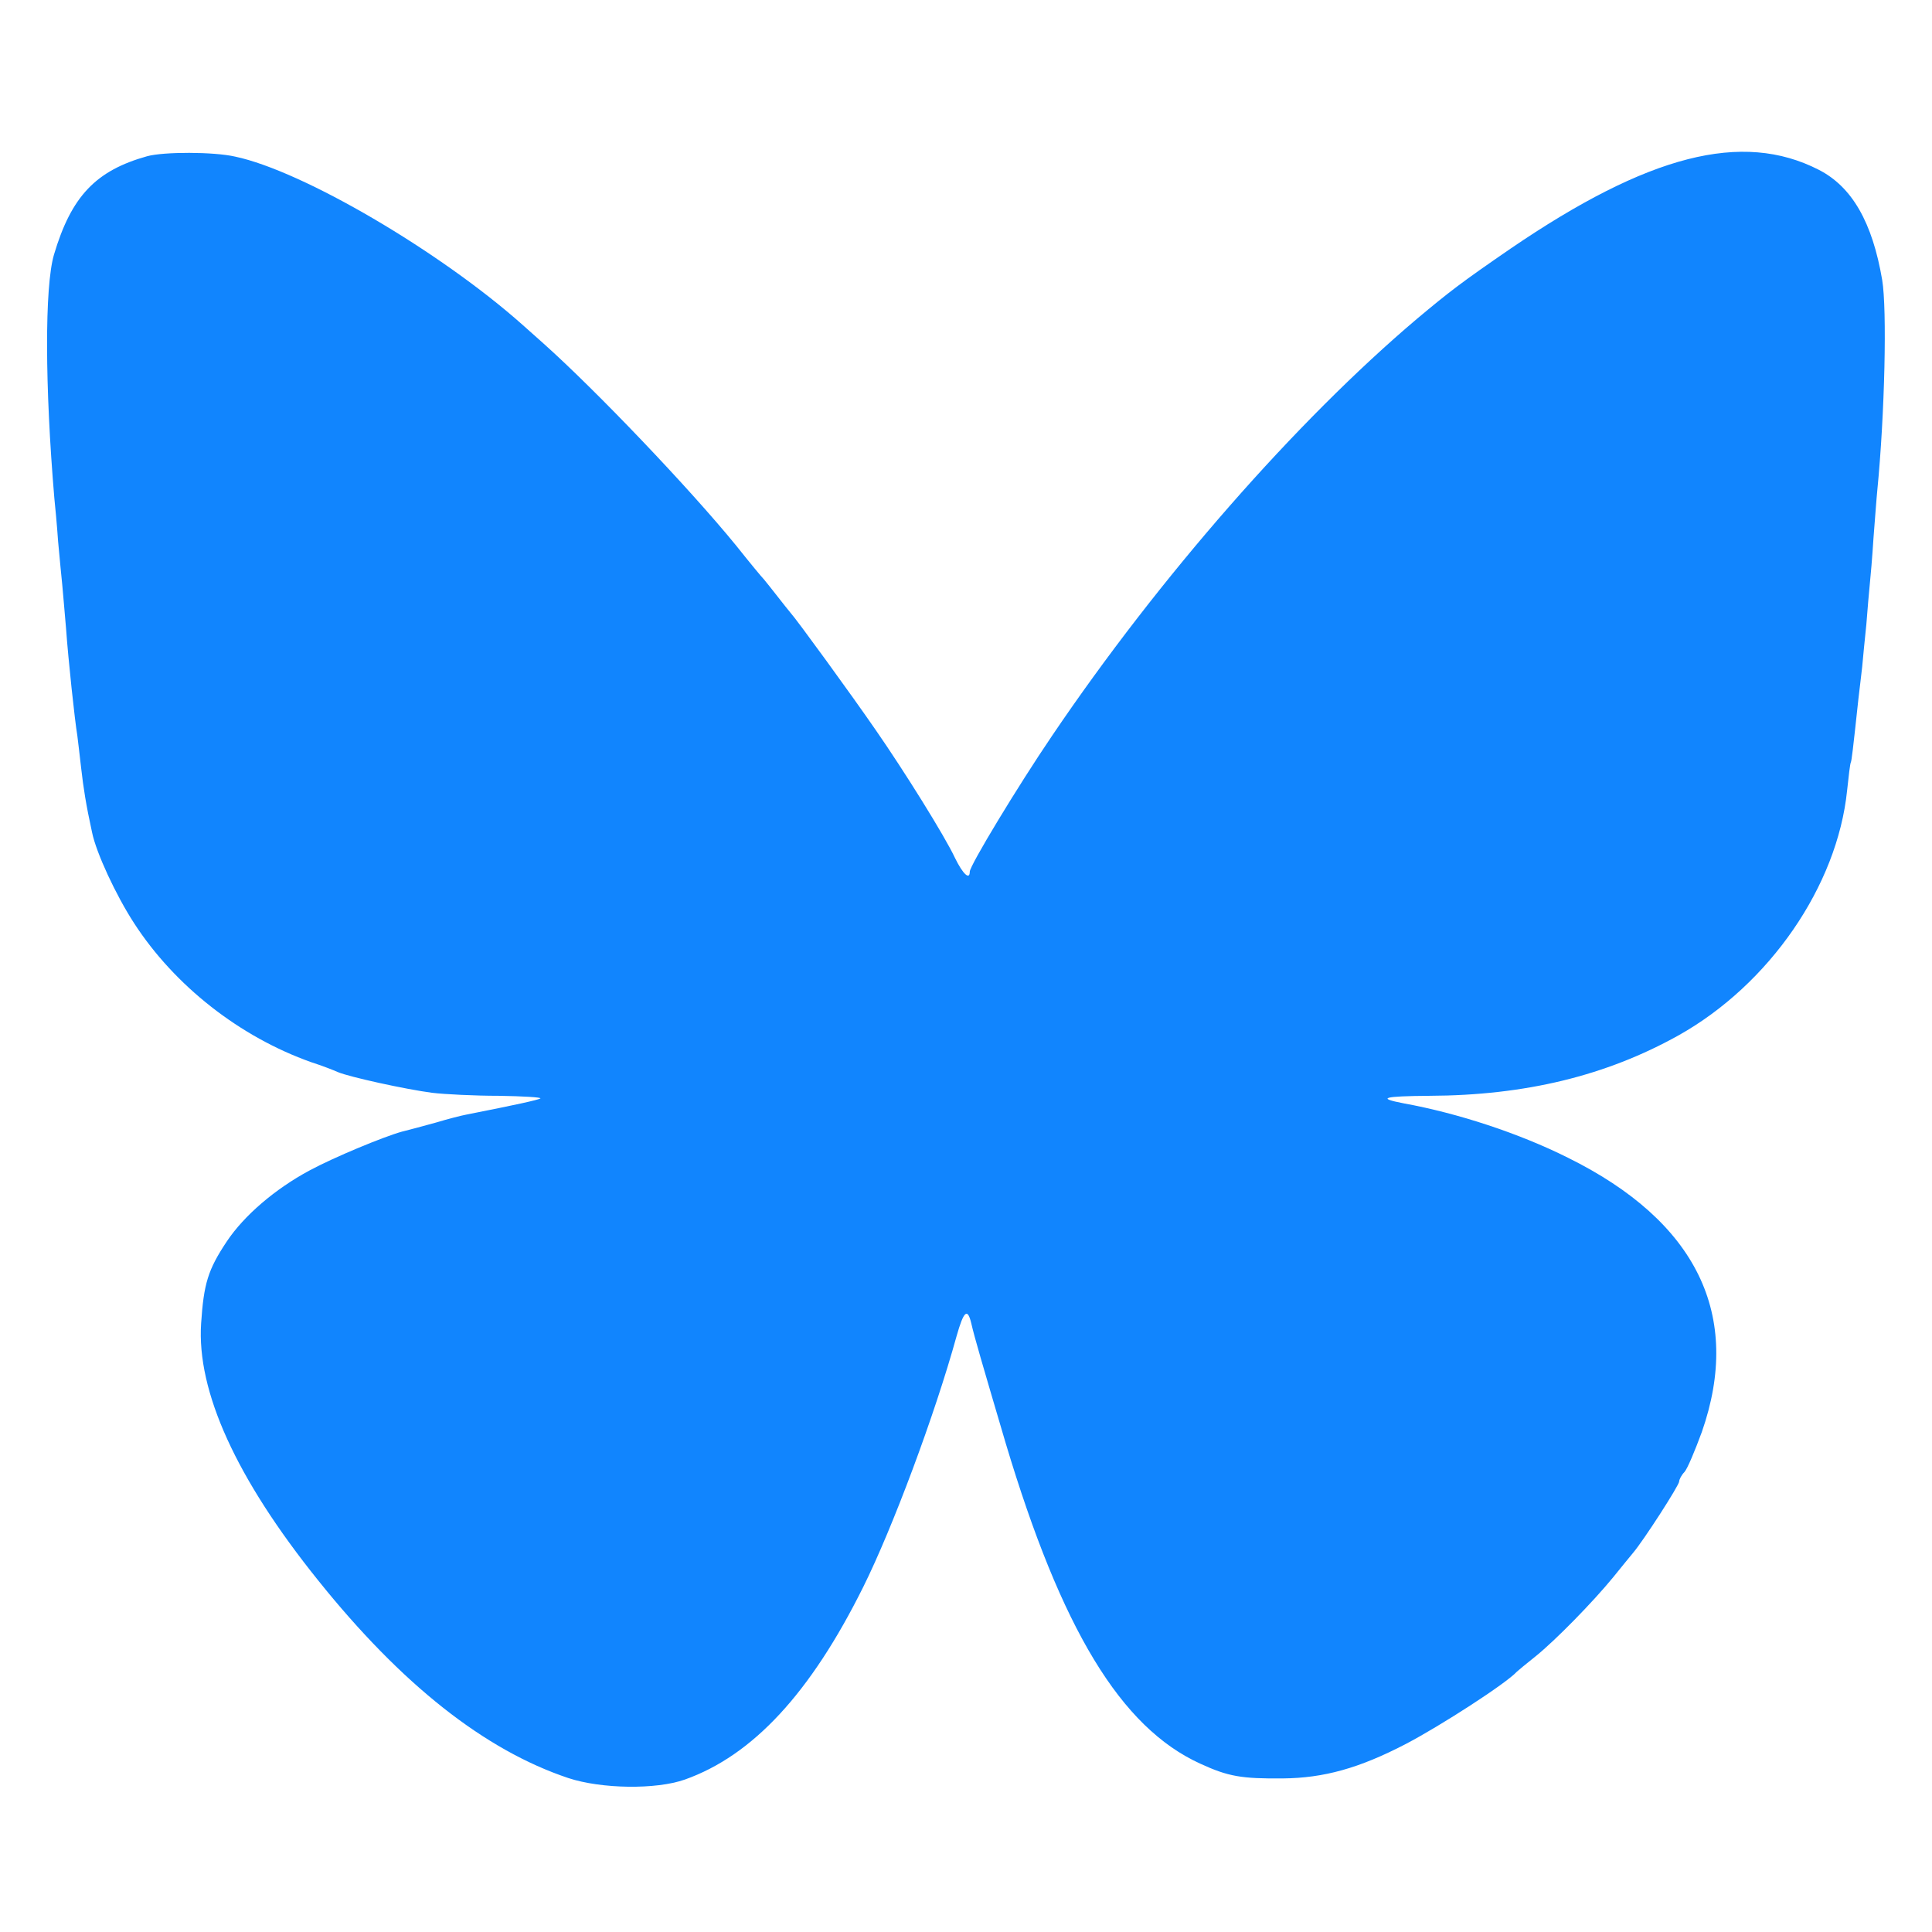 <svg xmlns="http://www.w3.org/2000/svg" width="682.667" height="682.667" viewBox="0 0 512 512"><path d="M390 4706c-136-38-201-106-247-261-25-85-24-350 1-645 2-19 7-71 10-115 4-44 9-96 11-115s6-71 10-115c6-84 23-243 30-285 2-14 6-52 10-85 6-53 13-98 29-171 11-54 63-166 111-240 108-167 281-302 470-369 28-9 59-21 70-26 30-13 181-46 250-55 33-4 113-8 177-8 64-1 114-4 110-7-6-4-65-17-197-43-11-2-47-11-80-21-33-9-73-20-90-24-50-14-180-68-245-103-91-49-173-119-219-188-50-75-61-112-68-217-12-180 93-411 310-681 222-277 442-450 663-524 88-29 233-31 309-4 180 64 333 229 473 511 77 155 189 454 247 664 19 67 29 76 39 34 9-39 27-100 91-317 148-494 305-754 516-850 74-34 109-40 219-39 108 1 202 27 325 91 92 48 267 161 295 192 3 3 25 21 50 41 52 42 151 143 205 209 20 25 44 54 53 65 28 33 122 179 122 189 0 5 6 17 14 25 8 9 28 57 46 106 108 309-13 558-355 727-130 65-292 118-435 144-73 14-54 19 68 20 254 1 468 53 660 160 241 135 421 396 447 649 4 38 8 72 10 75 2 5 5 28 20 168 3 23 7 61 10 85 2 23 7 74 11 112 3 39 7 86 9 105s7 76 10 125c4 50 8 106 10 125 20 204 26 480 13 558-26 153-80 247-168 292-203 104-452 40-817-209-131-90-162-114-248-186-319-270-683-685-967-1105-91-134-218-344-218-360 0-23-18-7-39 36-27 58-135 231-210 339-64 93-211 295-226 311-5 6-21 26-35 44s-30 38-35 44c-6 6-39 46-74 90-124 152-370 410-511 536-19 17-44 39-55 49-218 194-582 408-762 446-57 13-189 13-233 1" transform="matrix(.1 0 0 -.1 0 512)" fill="#1185FE"/></svg>